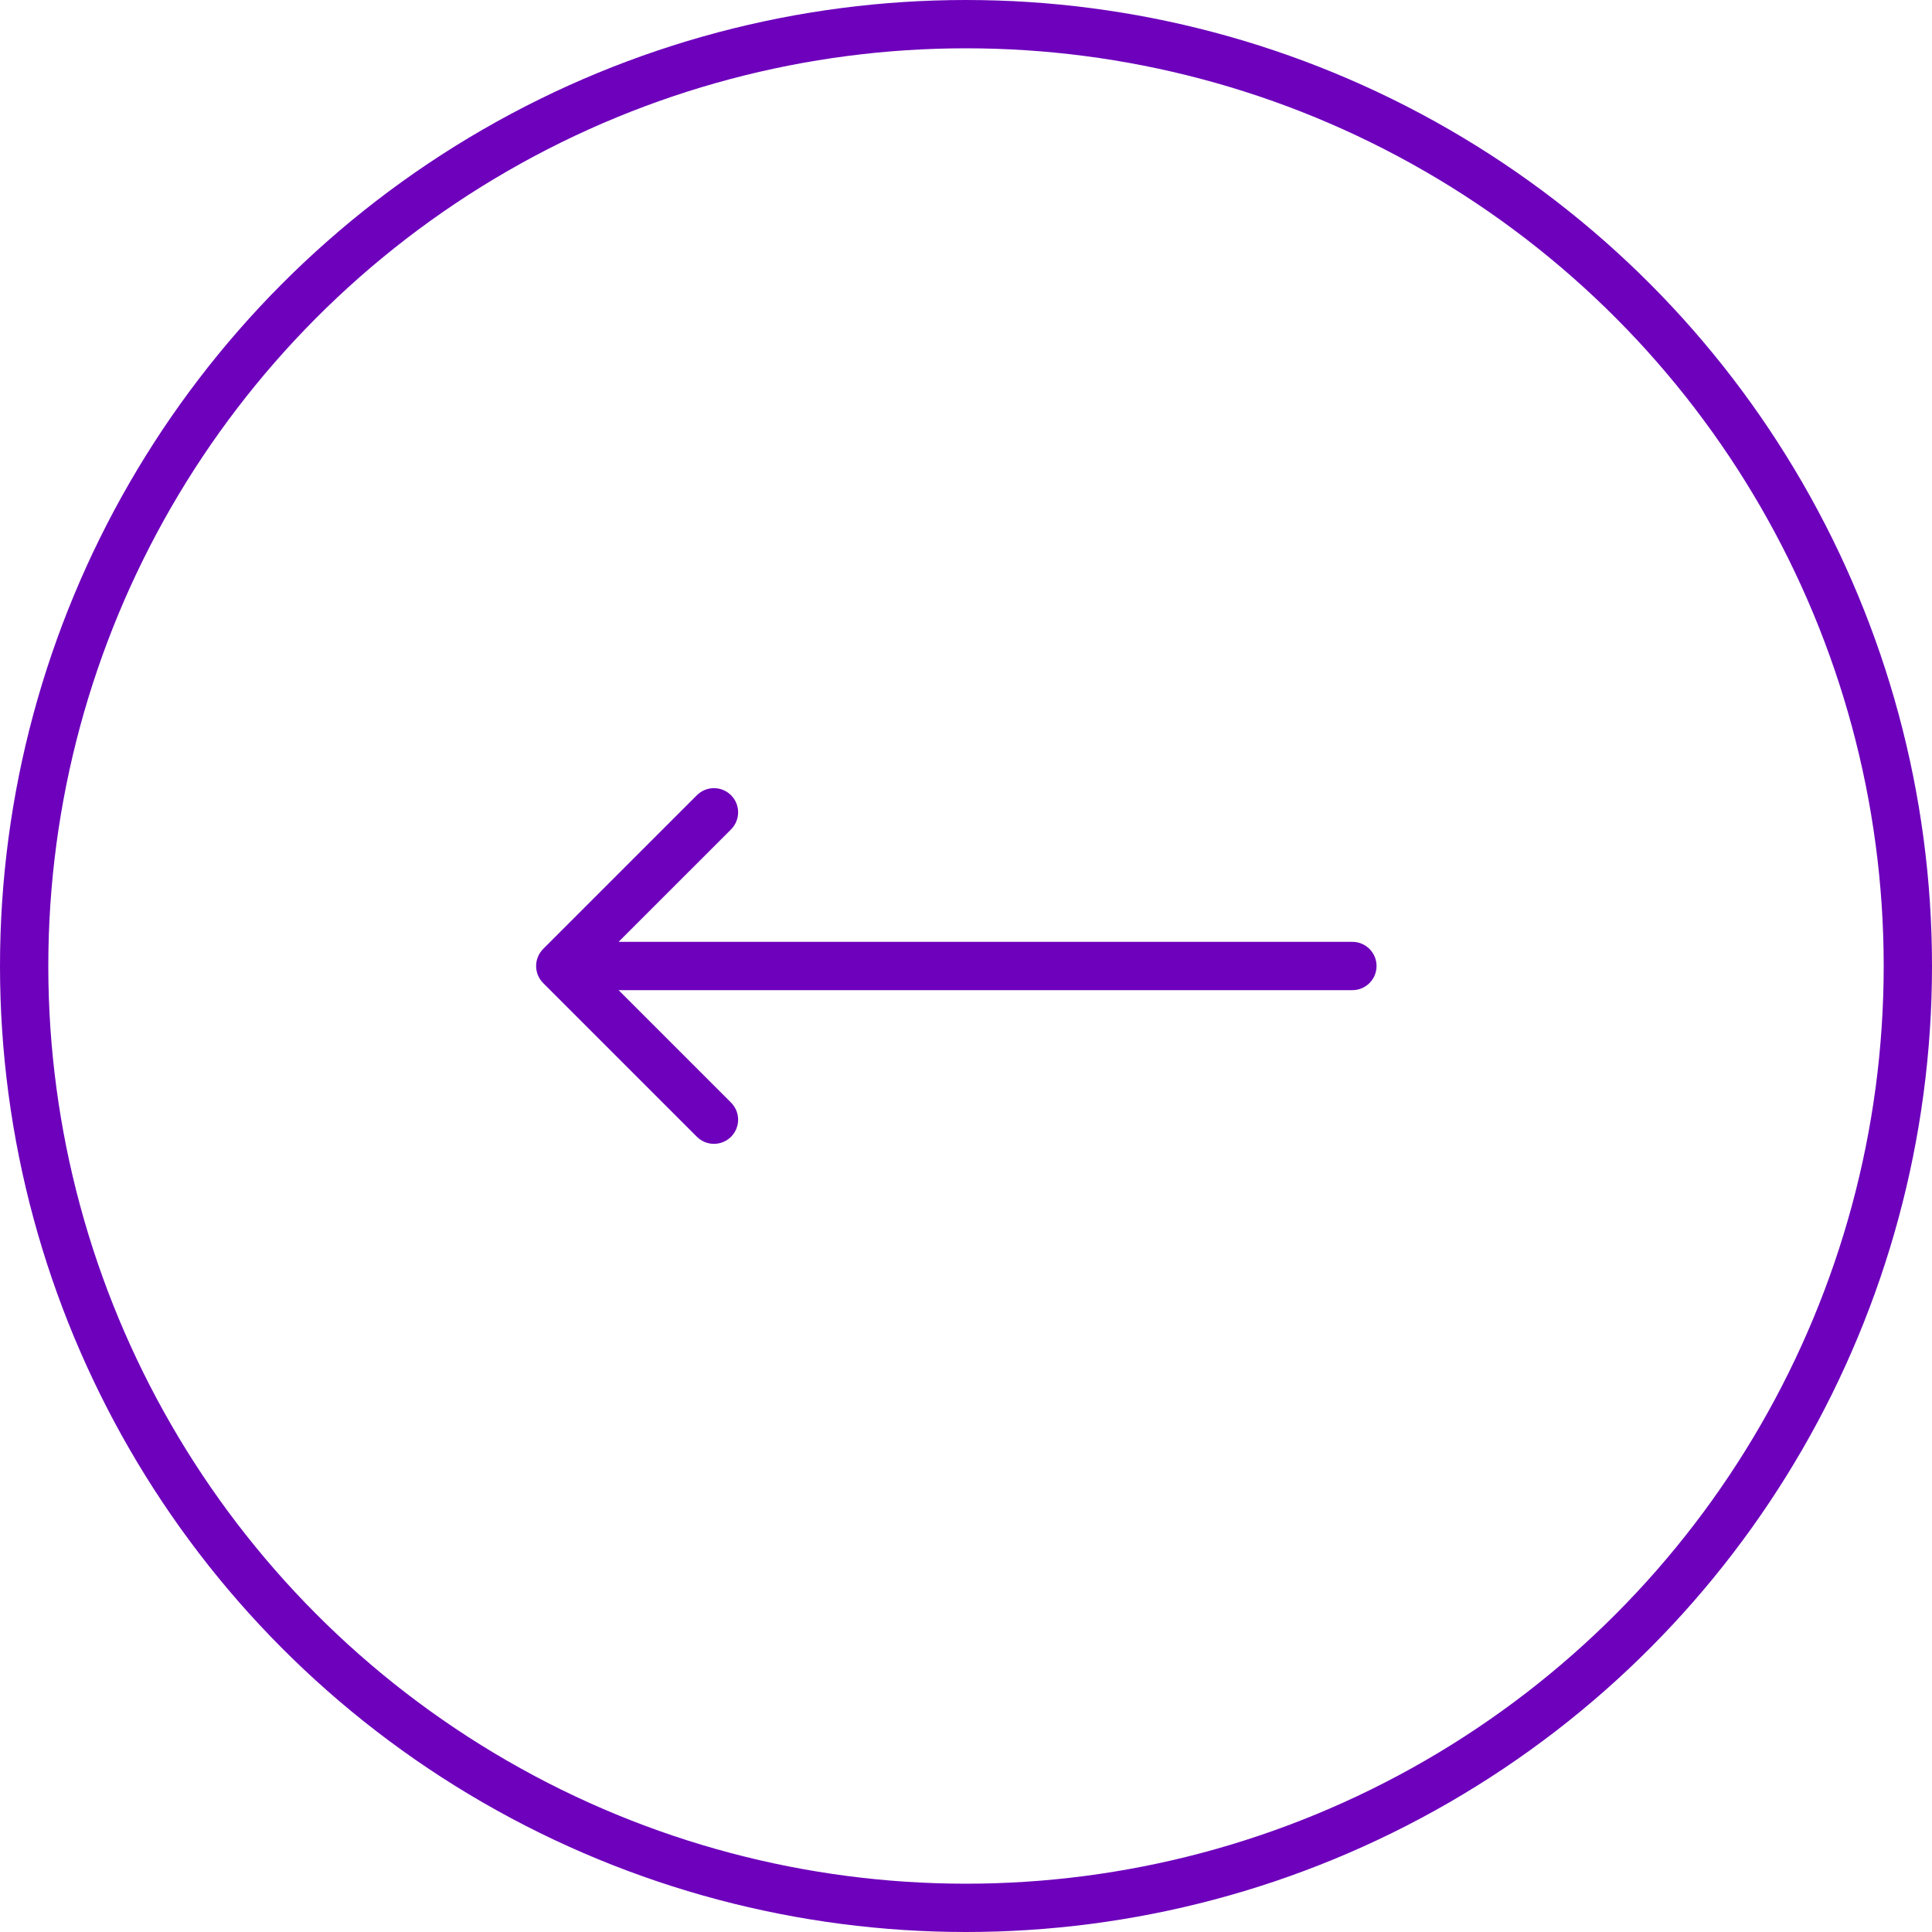 <?xml version="1.0" encoding="UTF-8"?> <svg xmlns="http://www.w3.org/2000/svg" width="100" height="100" viewBox="0 0 100 100" fill="none"><circle cx="50" cy="50" r="48.75" transform="rotate(-180 50 50)" stroke="#6D01BC" stroke-width="2.5"></circle><path d="M70 51.25C70.69 51.25 71.25 50.69 71.25 50C71.25 49.31 70.69 48.75 70 48.75L70 50L70 51.25ZM28.116 49.116C27.628 49.604 27.628 50.396 28.116 50.884L36.071 58.839C36.559 59.327 37.351 59.327 37.839 58.839C38.327 58.351 38.327 57.559 37.839 57.071L30.768 50L37.839 42.929C38.327 42.441 38.327 41.649 37.839 41.161C37.351 40.673 36.559 40.673 36.071 41.161L28.116 49.116ZM70 50L70 48.75L29 48.75L29 50L29 51.25L70 51.25L70 50Z" fill="#6D01BC"></path></svg> 